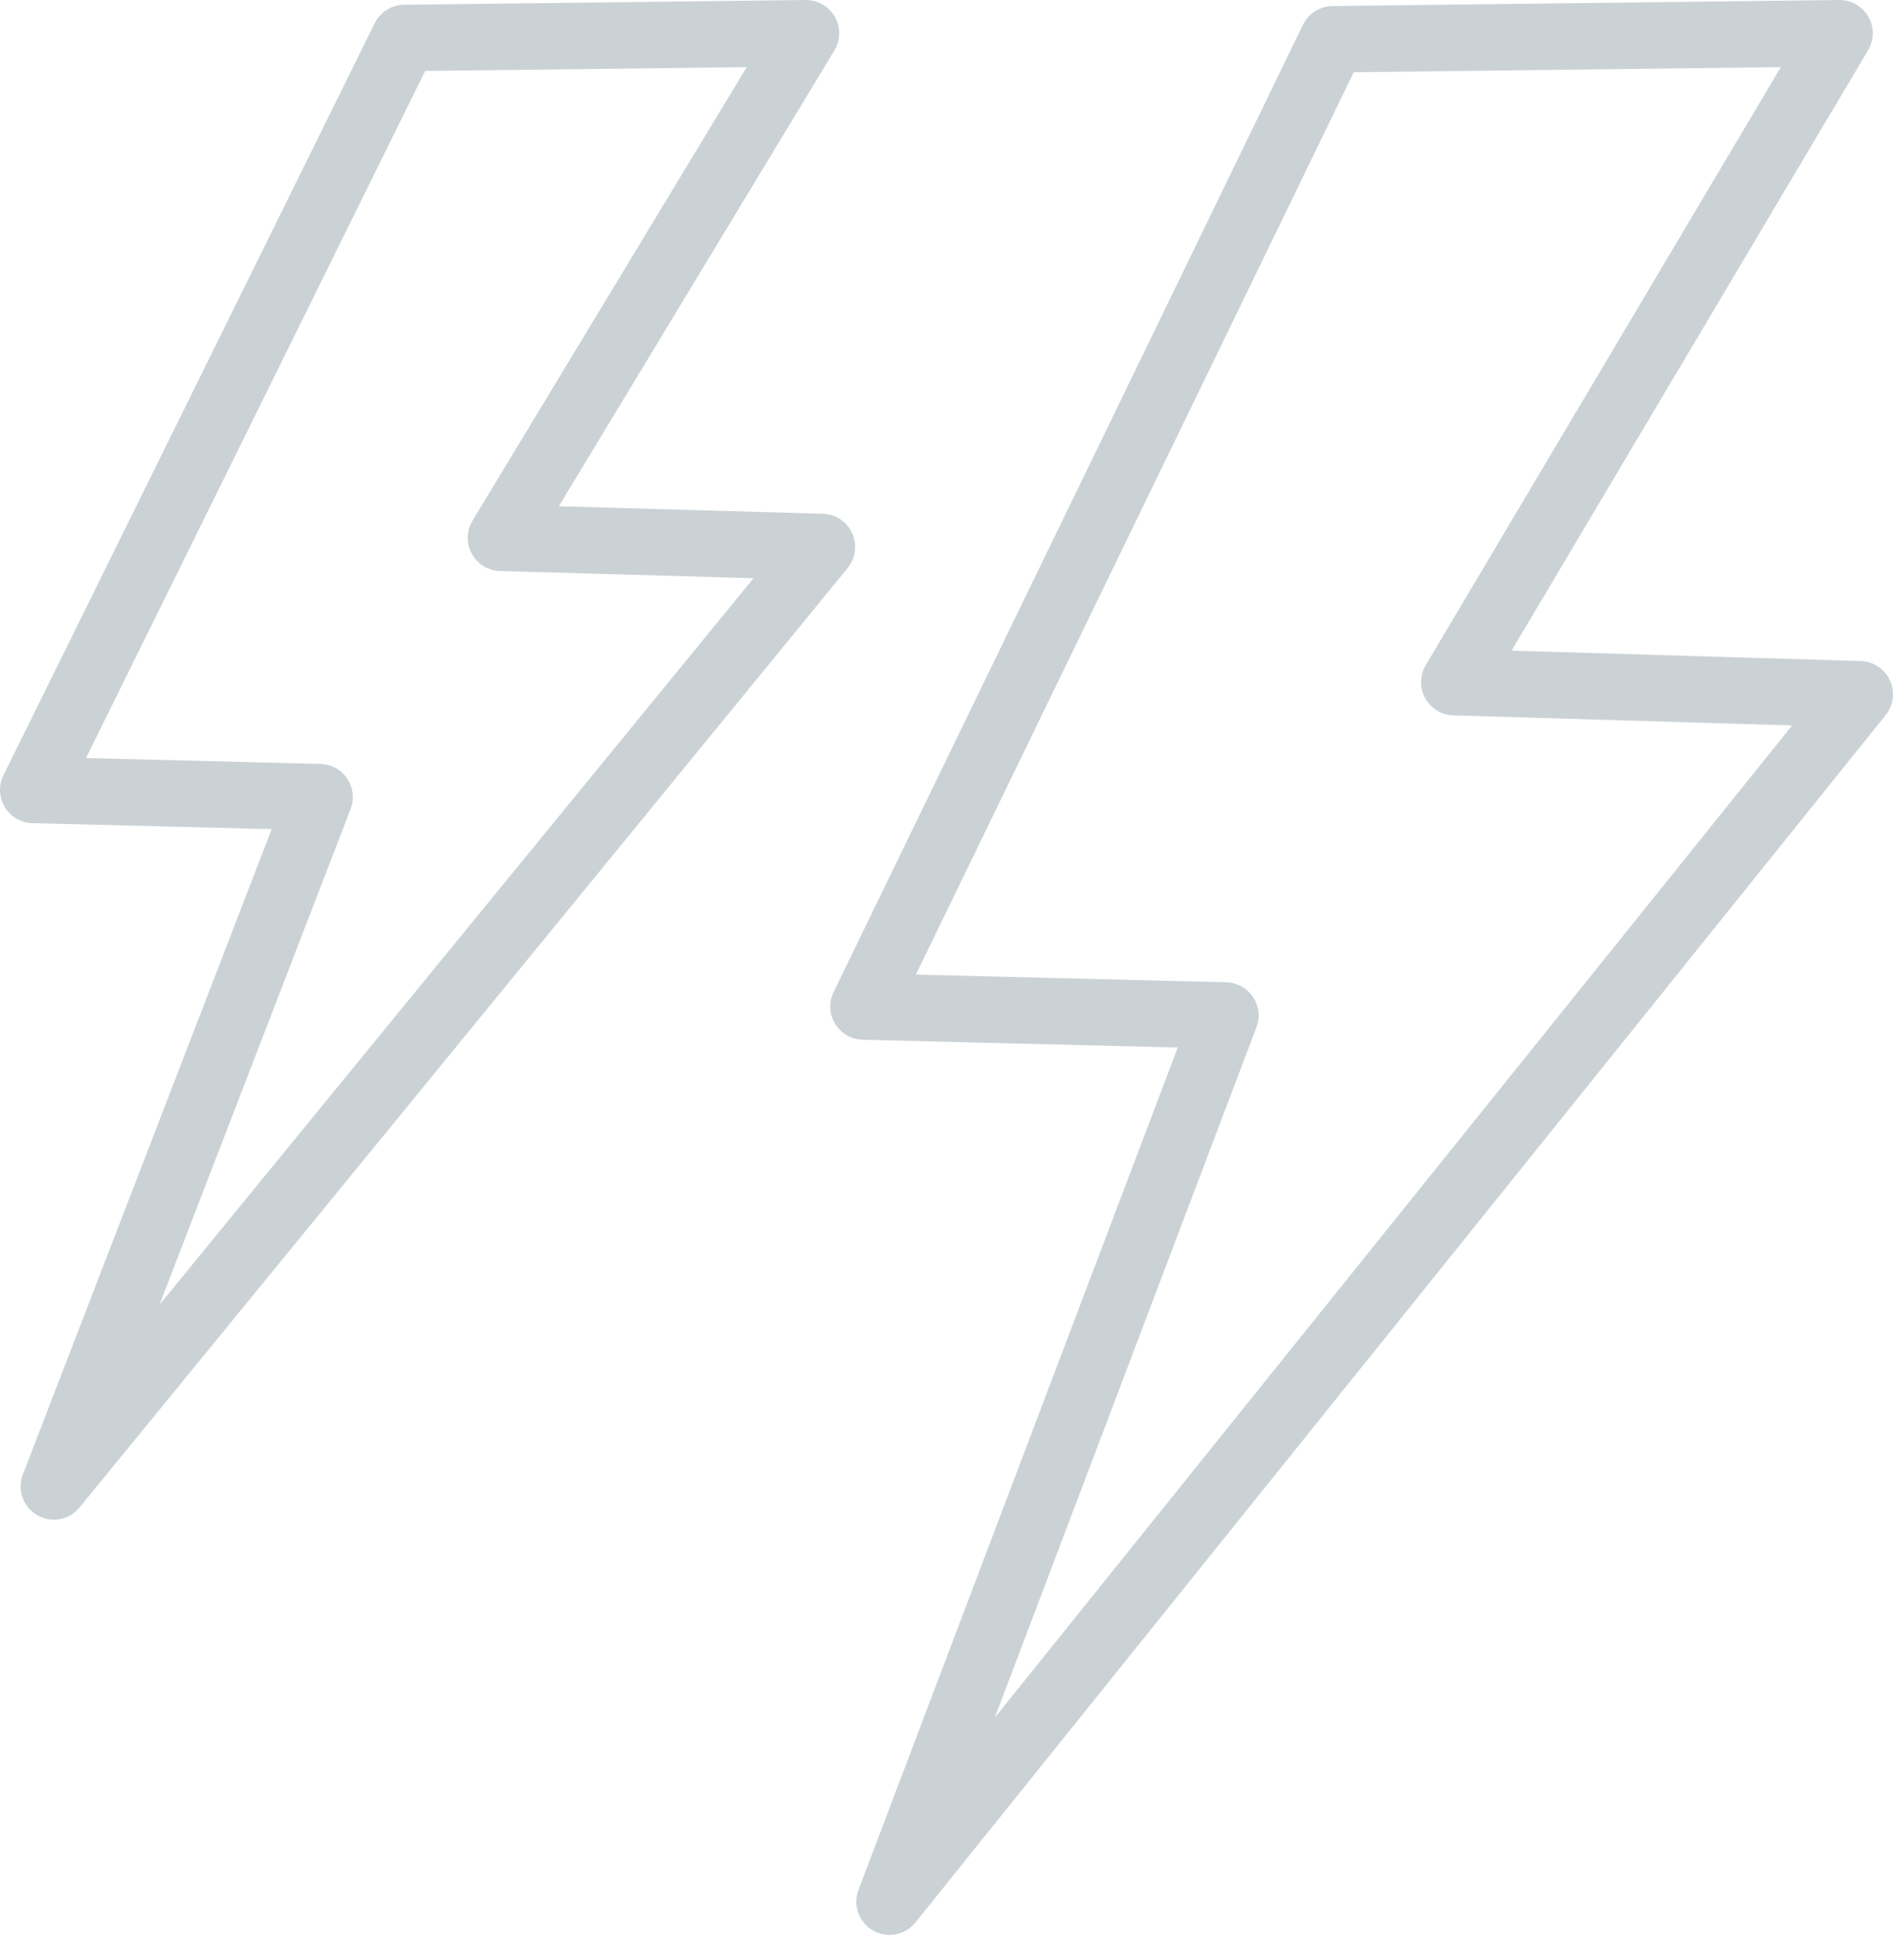 <svg width="57" height="59" viewBox="0 0 57 59" fill="none" xmlns="http://www.w3.org/2000/svg">
<path d="M40.133 1.182L55.391 1L43.789 20.536L56 20.9L26.785 57.25L36.898 30.571L26 30.303L40.133 1.182Z" stroke="#CBD2D6" stroke-width="2" stroke-linecap="round" stroke-linejoin="round"/>
<path d="M12.178 1.143L24.27 1L15.084 16.192L24.75 16.466L1.621 44.75L9.624 23.997L1 23.782L12.178 1.143Z" stroke="#CBD2D6" stroke-width="2" stroke-linecap="round" stroke-linejoin="round"/>
</svg>
